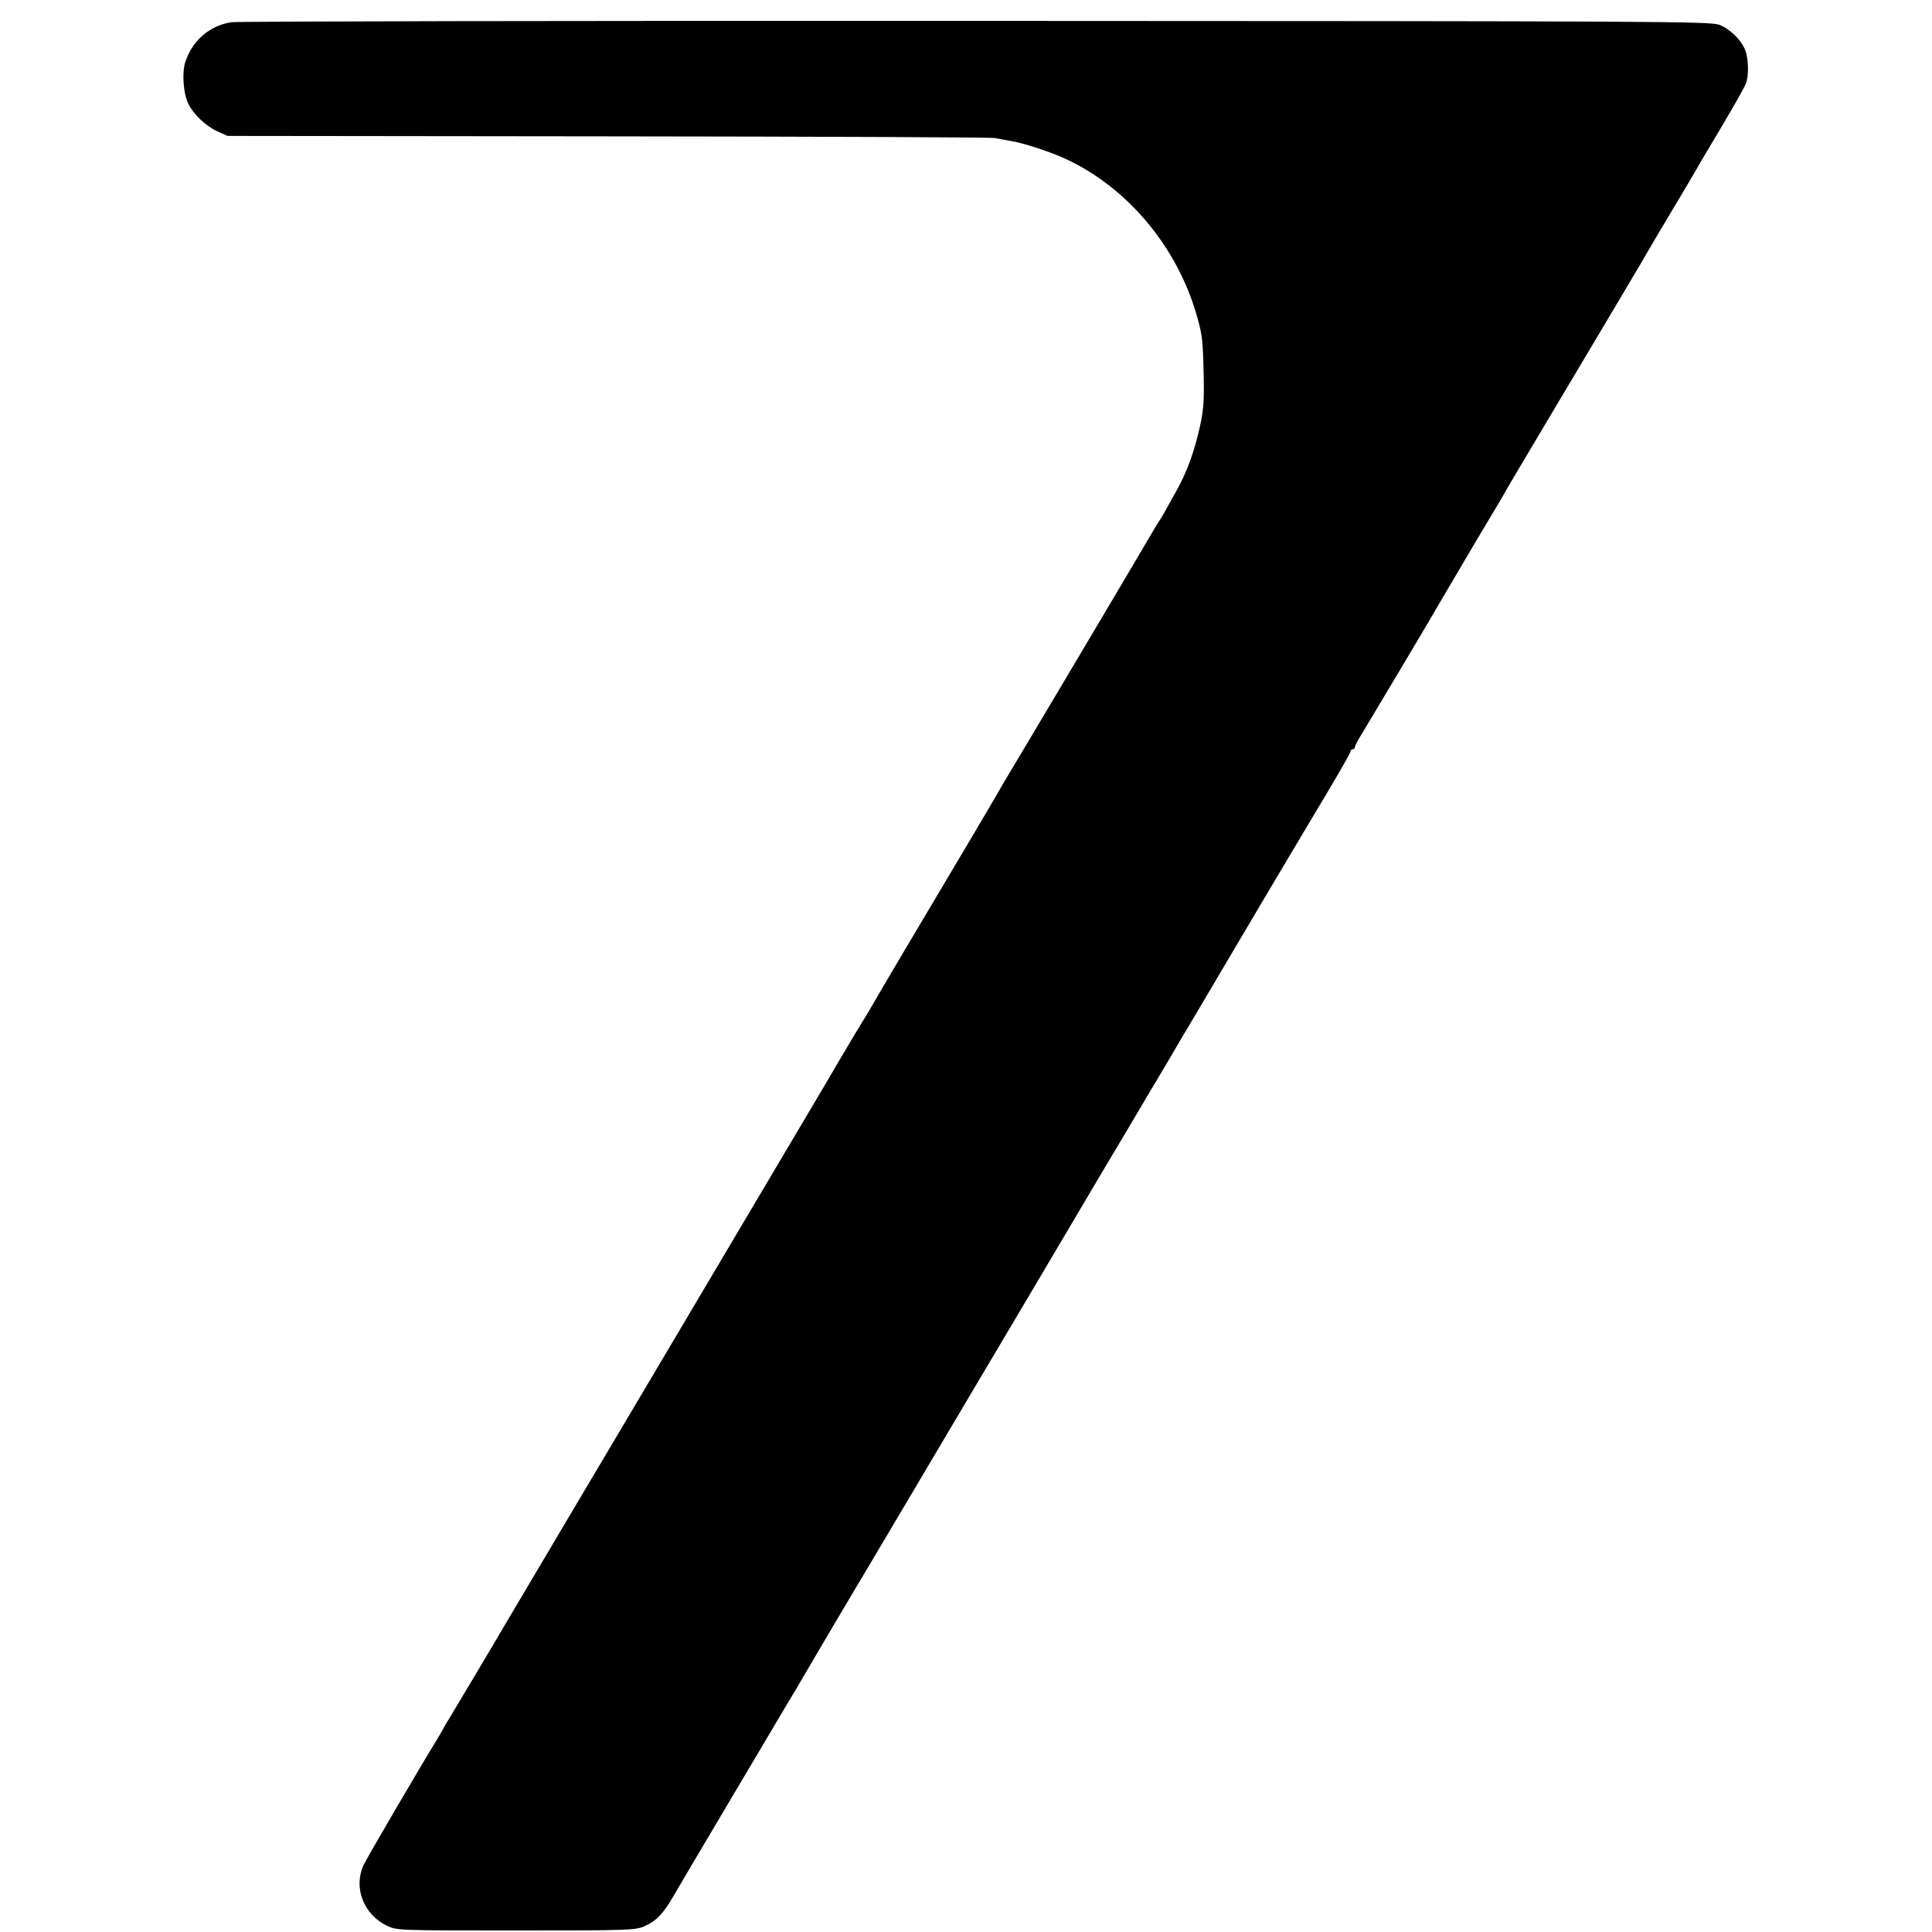 <?xml version="1.0" standalone="no"?>
<!DOCTYPE svg PUBLIC "-//W3C//DTD SVG 20010904//EN"
 "http://www.w3.org/TR/2001/REC-SVG-20010904/DTD/svg10.dtd">
<svg version="1.0" xmlns="http://www.w3.org/2000/svg"
 width="887pt" height="887pt" viewBox="0 0 887 887"
 preserveAspectRatio="xMidYMid meet">
<g transform="translate(0,887) scale(0.1,-0.1)"
fill="#000000" stroke="none">
<path d="M1063 8768 c-101 -15 -181 -85 -213 -185 -15 -50 -8 -144 15 -190 24
-49 81 -102 133 -126 l47 -21 1750 -2 c963 -1 1761 -4 1775 -8 13 -3 42 -8 64
-12 61 -9 193 -52 266 -87 279 -132 502 -400 592 -707 28 -97 30 -112 34 -275
3 -124 0 -166 -17 -243 -25 -113 -58 -205 -106 -292 -58 -105 -63 -114 -83
-145 -10 -16 -32 -52 -48 -80 -26 -46 -612 -1033 -653 -1100 -10 -16 -24 -41
-32 -55 -13 -24 -216 -367 -450 -760 -60 -102 -121 -205 -135 -230 -14 -25
-33 -56 -42 -70 -9 -14 -48 -79 -87 -145 -38 -66 -114 -194 -168 -285 -54 -91
-126 -212 -160 -270 -34 -58 -106 -179 -160 -270 -54 -91 -126 -212 -160 -270
-34 -58 -141 -238 -237 -400 -179 -301 -648 -1093 -677 -1142 -51 -88 -230
-387 -248 -417 -13 -20 -26 -43 -30 -51 -4 -8 -17 -31 -29 -50 -65 -105 -318
-537 -335 -573 -47 -104 0 -226 107 -278 46 -22 48 -22 593 -22 526 0 548 1
591 20 54 24 85 57 132 138 42 73 431 728 518 875 35 58 71 119 80 135 17 30
222 377 239 405 11 18 231 388 433 730 80 135 196 331 258 435 62 105 194 327
293 495 99 168 219 370 267 450 47 80 126 213 175 295 48 83 104 177 124 210
47 79 39 66 192 325 152 258 265 447 420 707 60 100 109 187 109 192 0 6 5 11
10 11 6 0 10 4 10 9 0 6 17 38 39 73 46 76 331 554 347 584 6 11 78 132 159
270 82 137 154 258 159 269 6 11 84 142 172 290 282 474 428 719 440 740 10
19 130 222 204 345 18 30 41 69 50 85 9 17 61 104 115 195 54 91 104 179 110
195 15 34 13 117 -3 156 -18 46 -71 97 -118 115 -42 16 -260 17 -3413 18
-1852 1 -3390 -2 -3418 -6z"/>
</g>
</svg>
